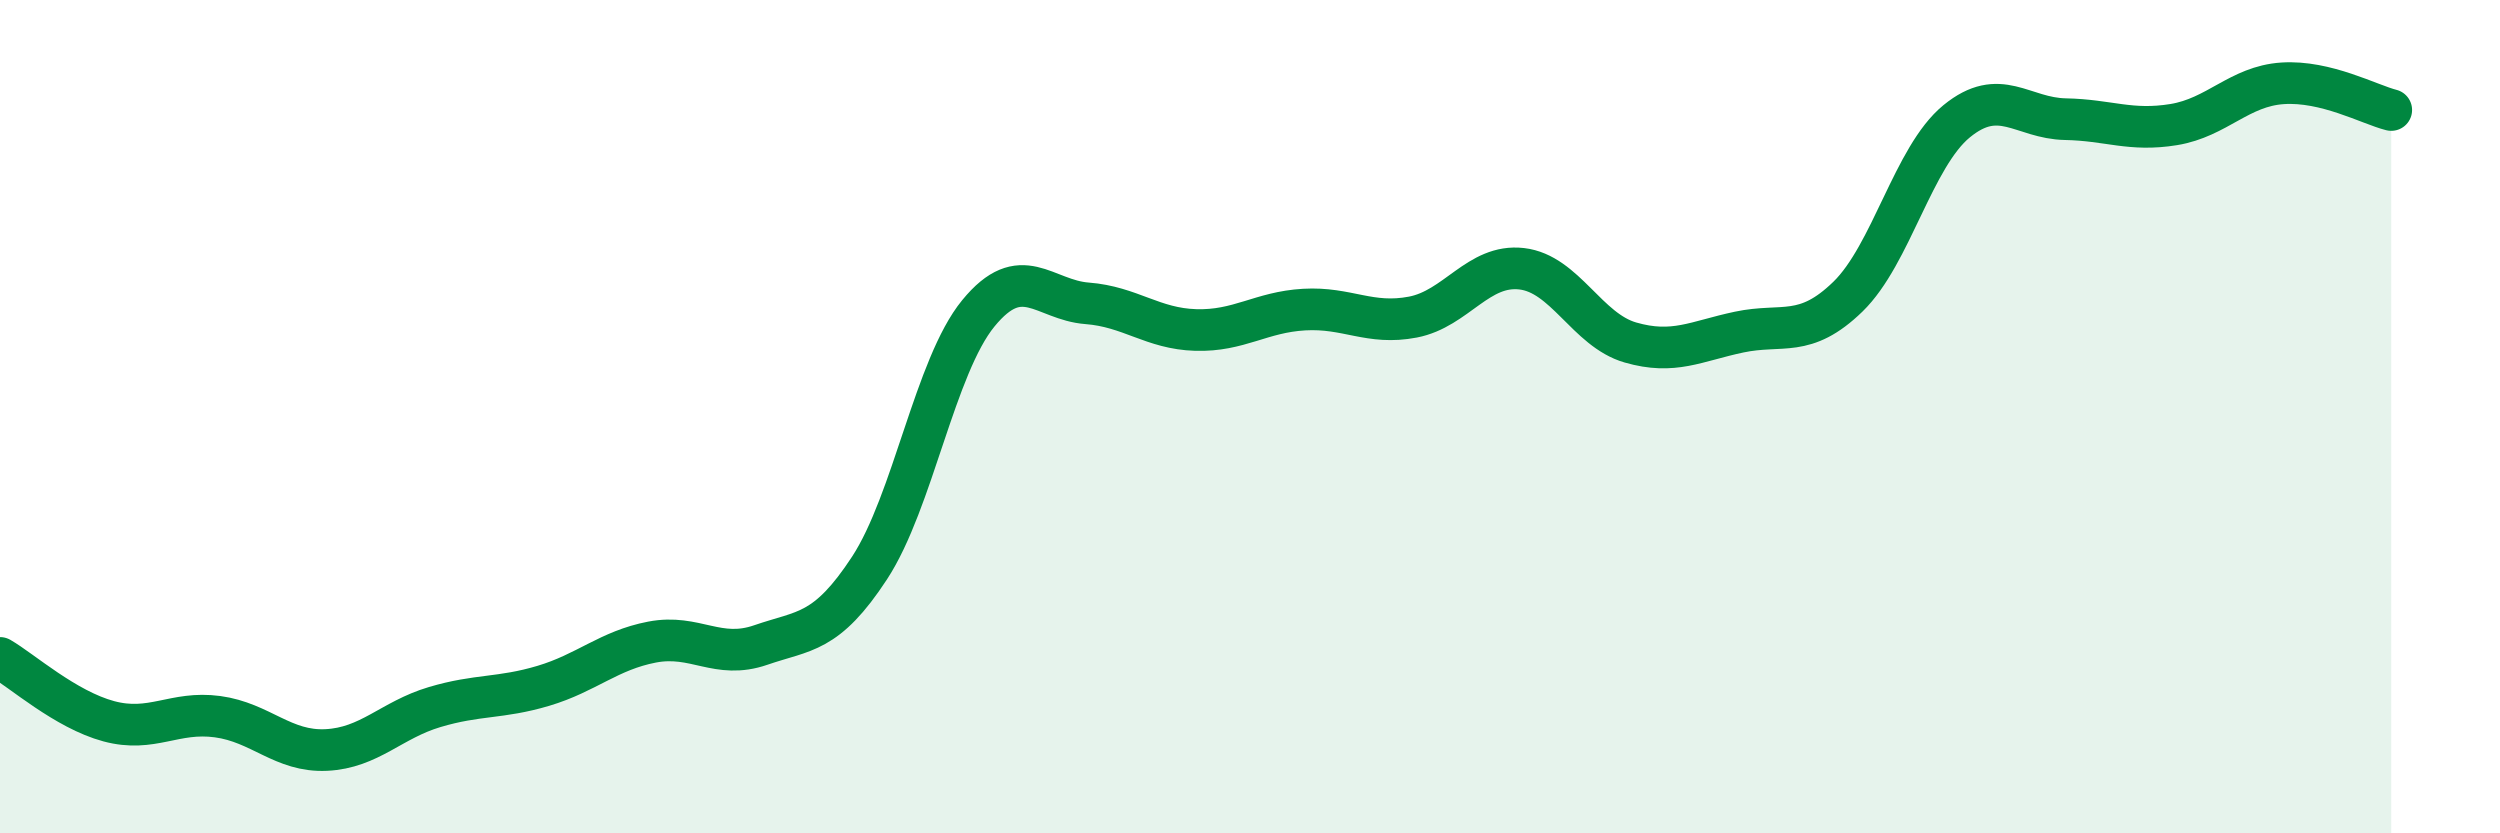 
    <svg width="60" height="20" viewBox="0 0 60 20" xmlns="http://www.w3.org/2000/svg">
      <path
        d="M 0,15.79 C 0.52,16.09 1.57,17.03 2.61,17.31 C 3.65,17.59 4.18,17.06 5.22,17.2 C 6.26,17.34 6.79,18.05 7.83,18 C 8.87,17.95 9.39,17.28 10.43,16.97 C 11.47,16.66 12,16.77 13.04,16.46 C 14.08,16.15 14.61,15.61 15.65,15.41 C 16.69,15.21 17.22,15.84 18.26,15.48 C 19.3,15.12 19.83,15.22 20.87,13.63 C 21.91,12.04 22.44,8.79 23.48,7.52 C 24.52,6.25 25.05,7.2 26.09,7.28 C 27.13,7.36 27.66,7.89 28.7,7.92 C 29.74,7.95 30.26,7.49 31.3,7.43 C 32.34,7.37 32.87,7.81 33.91,7.61 C 34.95,7.41 35.48,6.33 36.52,6.45 C 37.56,6.57 38.09,7.92 39.13,8.22 C 40.17,8.52 40.7,8.19 41.74,7.97 C 42.78,7.75 43.31,8.13 44.35,7.12 C 45.39,6.11 45.92,3.76 46.96,2.91 C 48,2.06 48.53,2.84 49.57,2.86 C 50.61,2.88 51.13,3.16 52.17,2.99 C 53.21,2.82 53.74,2.07 54.78,2 C 55.82,1.93 56.87,2.51 57.39,2.64L57.39 20L0 20Z"
        fill="#008740"
        opacity="0.1"
        stroke-linecap="round"
        stroke-linejoin="round"
      />
      <path
        d="M 0,15.79 C 0.52,16.09 1.57,17.03 2.61,17.31 C 3.65,17.59 4.18,17.06 5.22,17.2 C 6.26,17.34 6.79,18.05 7.83,18 C 8.87,17.95 9.39,17.28 10.43,16.97 C 11.47,16.66 12,16.77 13.04,16.46 C 14.08,16.15 14.61,15.61 15.65,15.41 C 16.69,15.21 17.22,15.84 18.26,15.48 C 19.3,15.12 19.83,15.22 20.87,13.63 C 21.91,12.04 22.44,8.79 23.48,7.52 C 24.52,6.25 25.05,7.2 26.09,7.28 C 27.13,7.36 27.66,7.89 28.7,7.92 C 29.74,7.95 30.26,7.49 31.3,7.43 C 32.34,7.37 32.87,7.81 33.91,7.61 C 34.95,7.41 35.48,6.33 36.52,6.45 C 37.56,6.57 38.09,7.92 39.13,8.22 C 40.17,8.52 40.7,8.19 41.74,7.97 C 42.78,7.75 43.31,8.13 44.35,7.12 C 45.39,6.11 45.92,3.76 46.96,2.91 C 48,2.06 48.53,2.84 49.57,2.86 C 50.61,2.88 51.13,3.16 52.17,2.99 C 53.21,2.82 53.74,2.07 54.78,2 C 55.82,1.93 56.87,2.51 57.39,2.64"
        stroke="#008740"
        stroke-width="1"
        fill="none"
        stroke-linecap="round"
        stroke-linejoin="round"
      />
    </svg>
  
